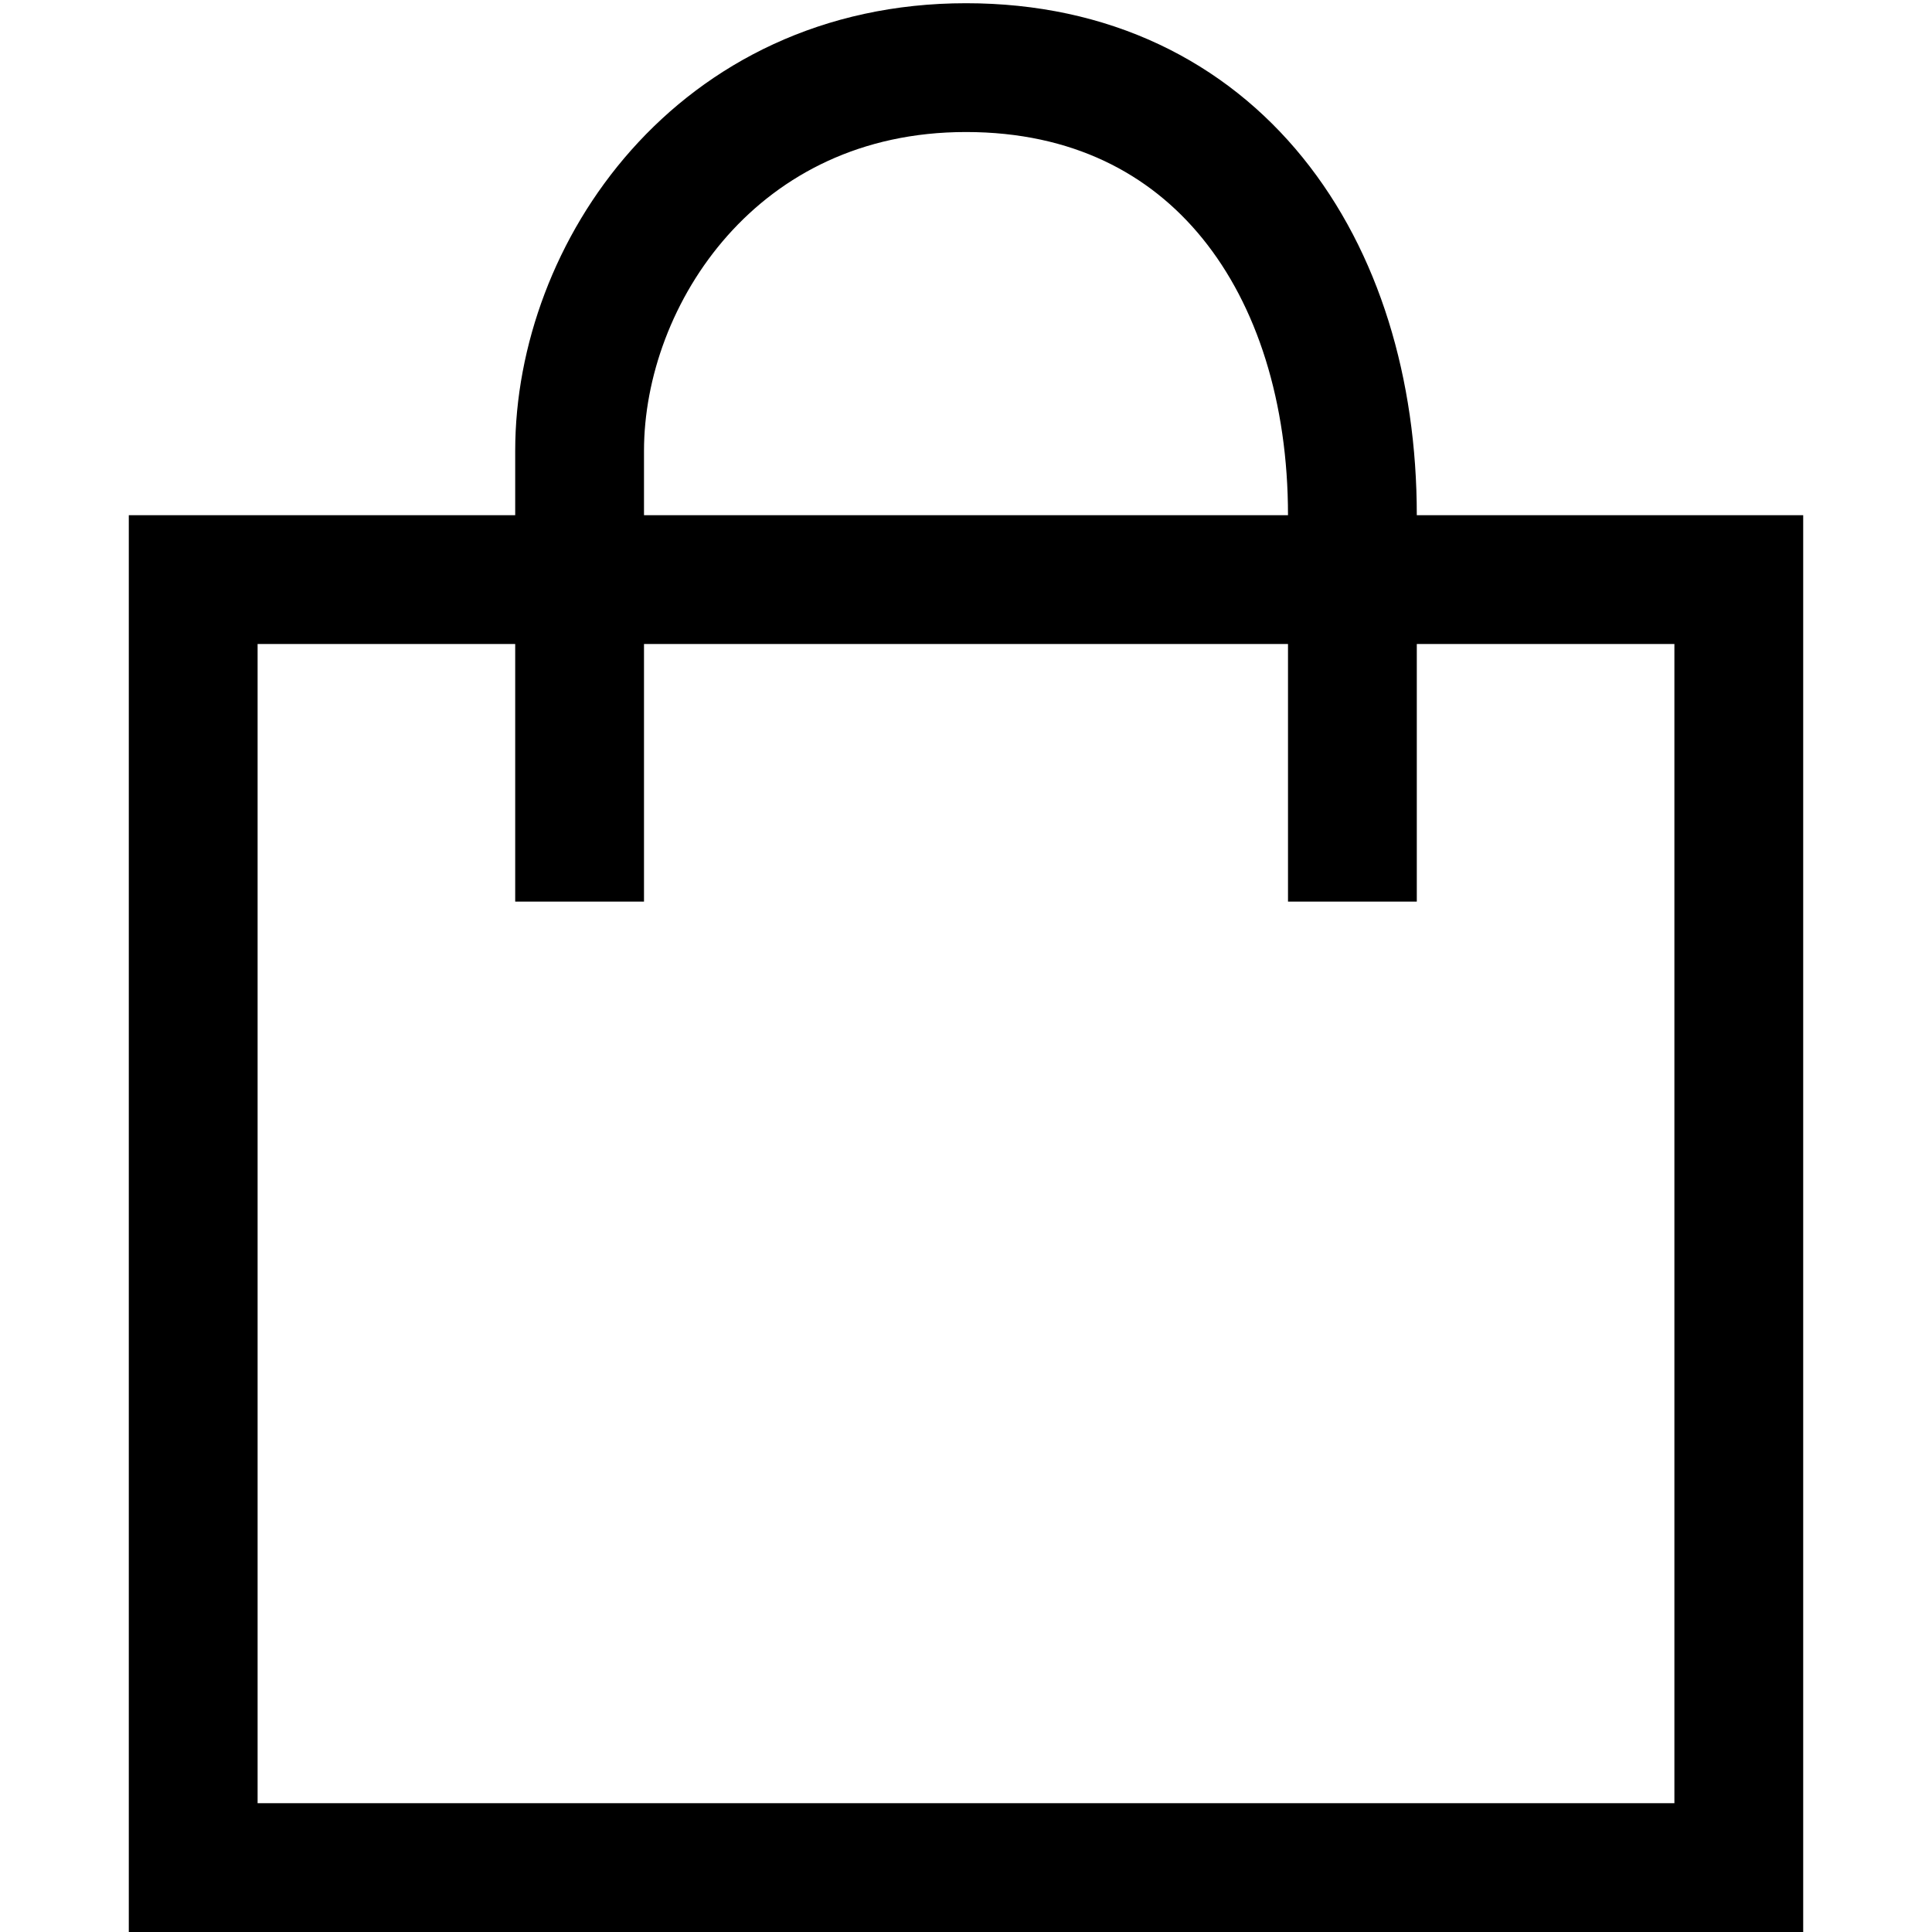 <?xml version="1.0" encoding="utf-8"?>
<!-- Generator: Adobe Illustrator 16.0.0, SVG Export Plug-In . SVG Version: 6.00 Build 0)  -->
<!DOCTYPE svg PUBLIC "-//W3C//DTD SVG 1.1//EN" "http://www.w3.org/Graphics/SVG/1.1/DTD/svg11.dtd">
<svg version="1.1" id="Layer_4" xmlns="http://www.w3.org/2000/svg" xmlns:xlink="http://www.w3.org/1999/xlink" x="0px" y="0px"
	 width="15px" height="15px" viewBox="0 0 15 15" enable-background="new 0 0 15 15" xml:space="preserve">
<rect x="1.5" y="4.5" fill="none" stroke="#000000" stroke-miterlimit="10" width="12" height="10"/>
<path fill="none" stroke="#000000" stroke-miterlimit="10" d="M4.5,7c0,0,0-2.547,0-3.5c0-1.375,1.067-2.975,3-2.975
	c1.934,0,3,1.542,3,3.475c0,0.979,0,3,0,3"/>
</svg>
